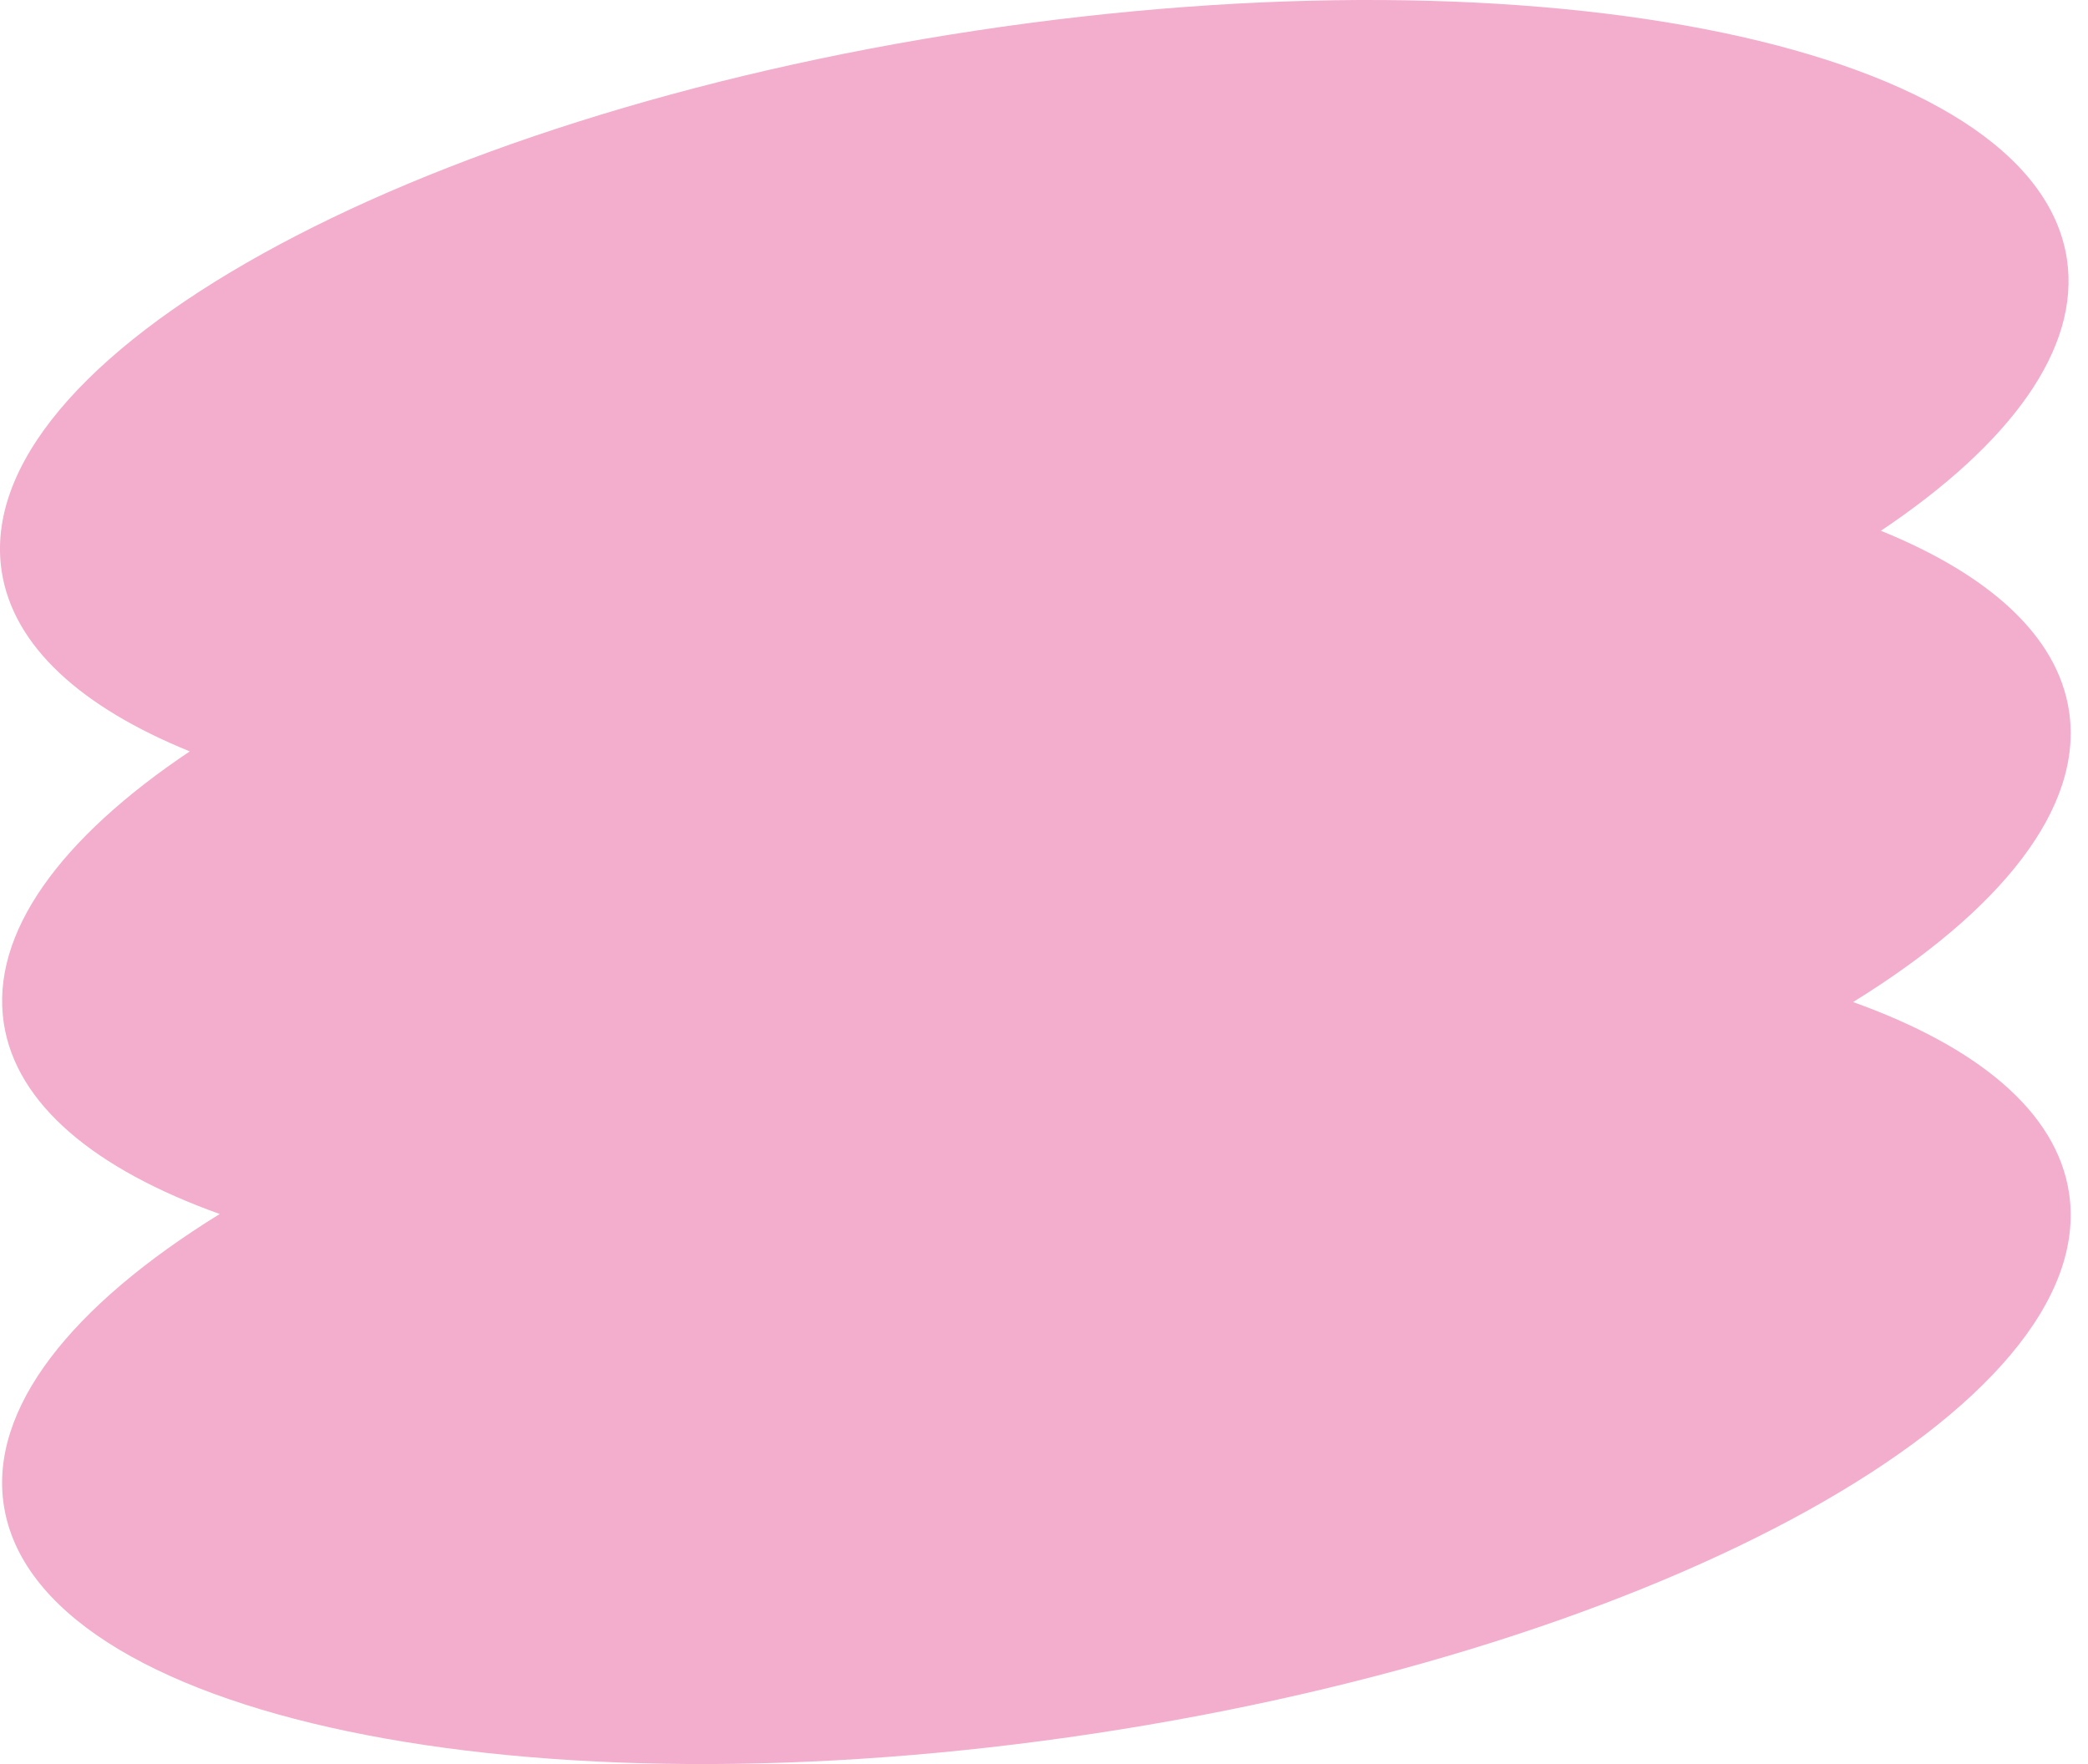 <svg width="58" height="49" viewBox="0 0 58 49" fill="none" xmlns="http://www.w3.org/2000/svg">
<path d="M51.474 27.834C55.591 25.291 57.883 22.431 57.472 19.743C57.154 17.664 55.259 15.966 52.247 14.743C55.837 12.338 57.795 9.688 57.413 7.188C56.51 1.291 42.937 -1.546 27.096 0.852C11.255 3.249 -0.855 9.973 0.047 15.871C0.366 17.95 2.26 19.648 5.272 20.871C1.682 23.276 -0.276 25.926 0.106 28.426C0.45 30.678 2.645 32.483 6.104 33.721C1.987 36.264 -0.306 39.124 0.106 41.812C1.009 47.709 14.582 50.546 30.422 48.148C46.264 45.751 58.374 39.027 57.472 33.129C57.127 30.877 54.933 29.072 51.474 27.834Z" fill="#F3ADCD"/>
</svg>
